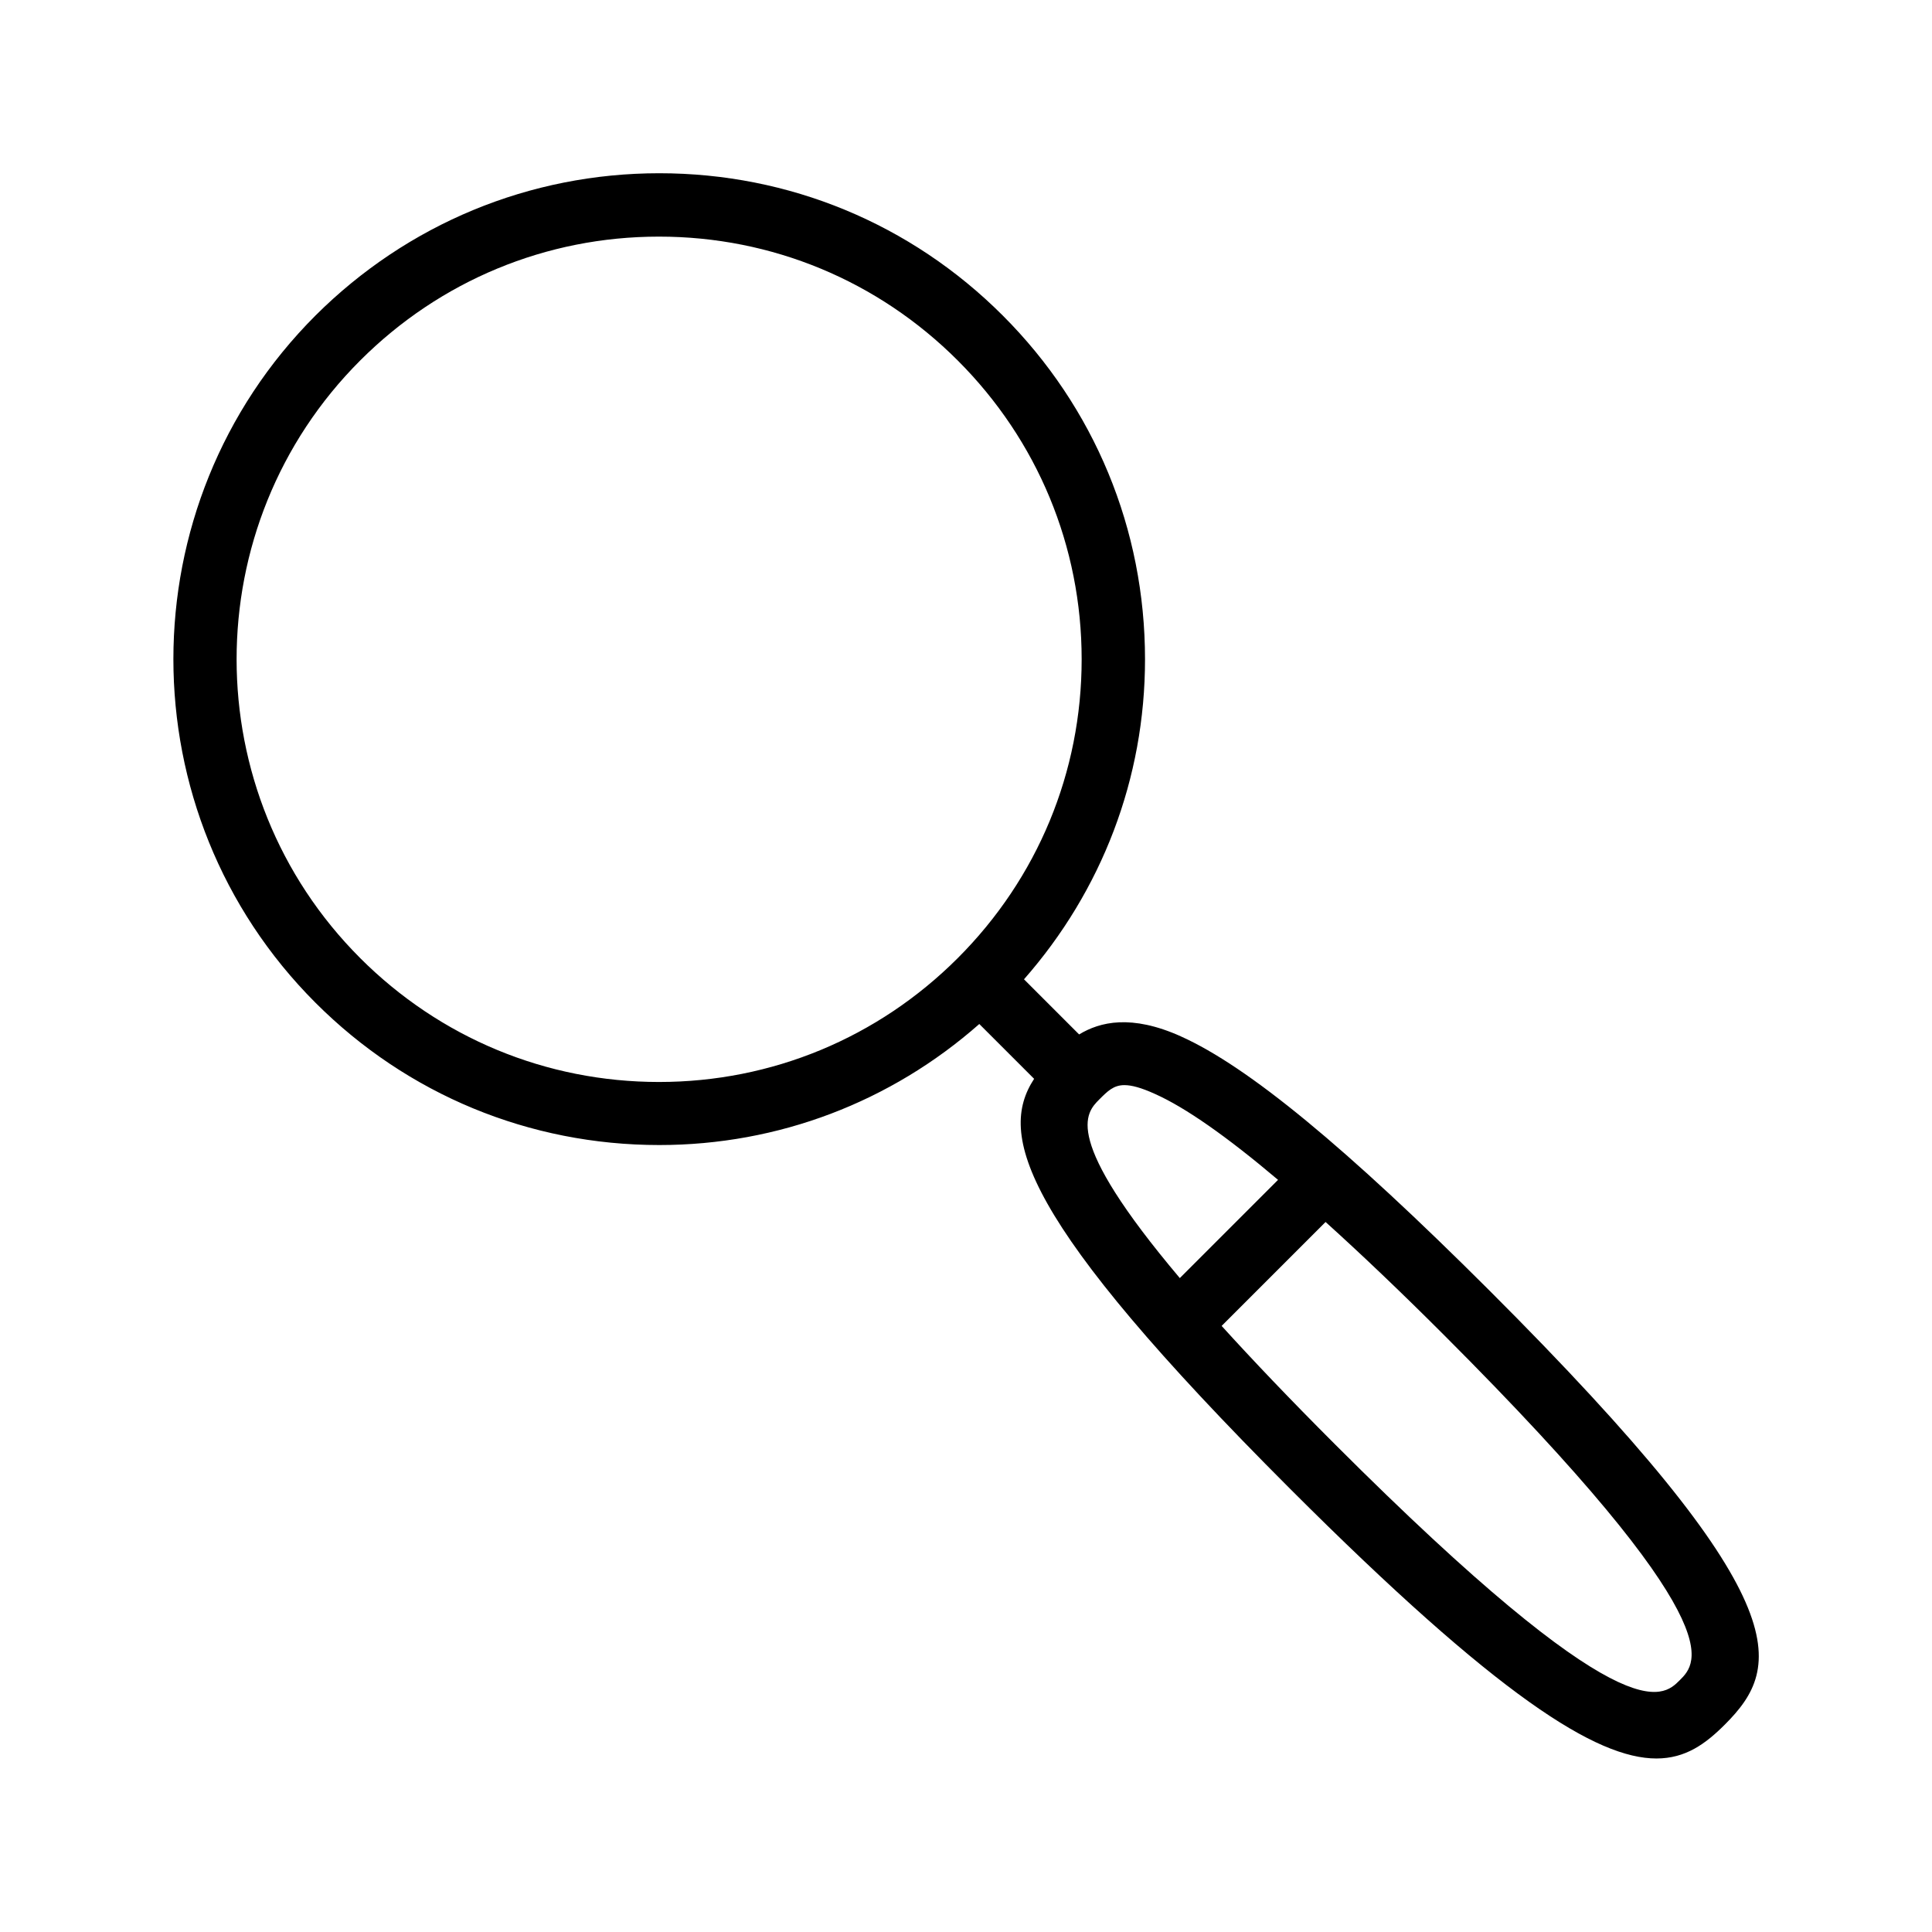 <?xml version="1.0" encoding="UTF-8"?>
<!-- Uploaded to: ICON Repo, www.svgrepo.com, Generator: ICON Repo Mixer Tools -->
<svg fill="#000000" width="800px" height="800px" version="1.1" viewBox="144 144 512 512" xmlns="http://www.w3.org/2000/svg">
 <path d="m456.93 418.64c-13.098-5.879-21.41-3.863-26.953-0.504l-14.609-14.609c20.656-23.512 32.074-53.234 32.074-84.809 0-34.426-13.352-66.754-37.703-91.105-24.352-24.352-56.68-37.703-91.023-37.703s-66.754 13.434-91.105 37.703c-50.215 50.215-50.215 131.91 0 182.13 24.352 24.352 56.68 37.703 91.105 37.703 31.57 0 61.379-11.418 84.809-32.074l14.527 14.527c-9.656 14.777-3.527 37.281 67.848 108.66 55.25 55.25 81.281 71.457 97.066 71.457 7.727 0 13.016-3.863 18.137-8.984 15.449-15.449 19.984-32.746-62.473-115.12-37.953-37.879-63.898-59.289-81.699-67.266zm-217.48-20.742c-43.664-43.664-43.664-114.7 0-158.36 21.16-21.16 49.289-32.832 79.184-32.832s58.023 11.672 79.184 32.832c21.16 21.16 32.832 49.289 32.832 79.184s-11.672 58.023-32.832 79.184c-21.16 21.16-49.289 32.832-79.184 32.832-29.895-0.004-58.027-11.676-79.184-32.836zm195.89 37.449c2.184-2.184 3.777-3.777 6.633-3.777 1.93 0 4.449 0.672 8.145 2.352 8.062 3.609 18.977 11.25 32.578 22.754l-26.031 26.031c-31.398-37.199-24.934-43.746-21.324-47.359zm153.83 153.91c-4.703 4.703-14.441 14.441-91.359-62.473-12.008-12.008-21.914-22.418-30.062-31.402l27.543-27.543c9.488 8.566 19.902 18.473 31.402 29.977 76.918 76.918 67.18 86.742 62.477 91.441z"/>
</svg>